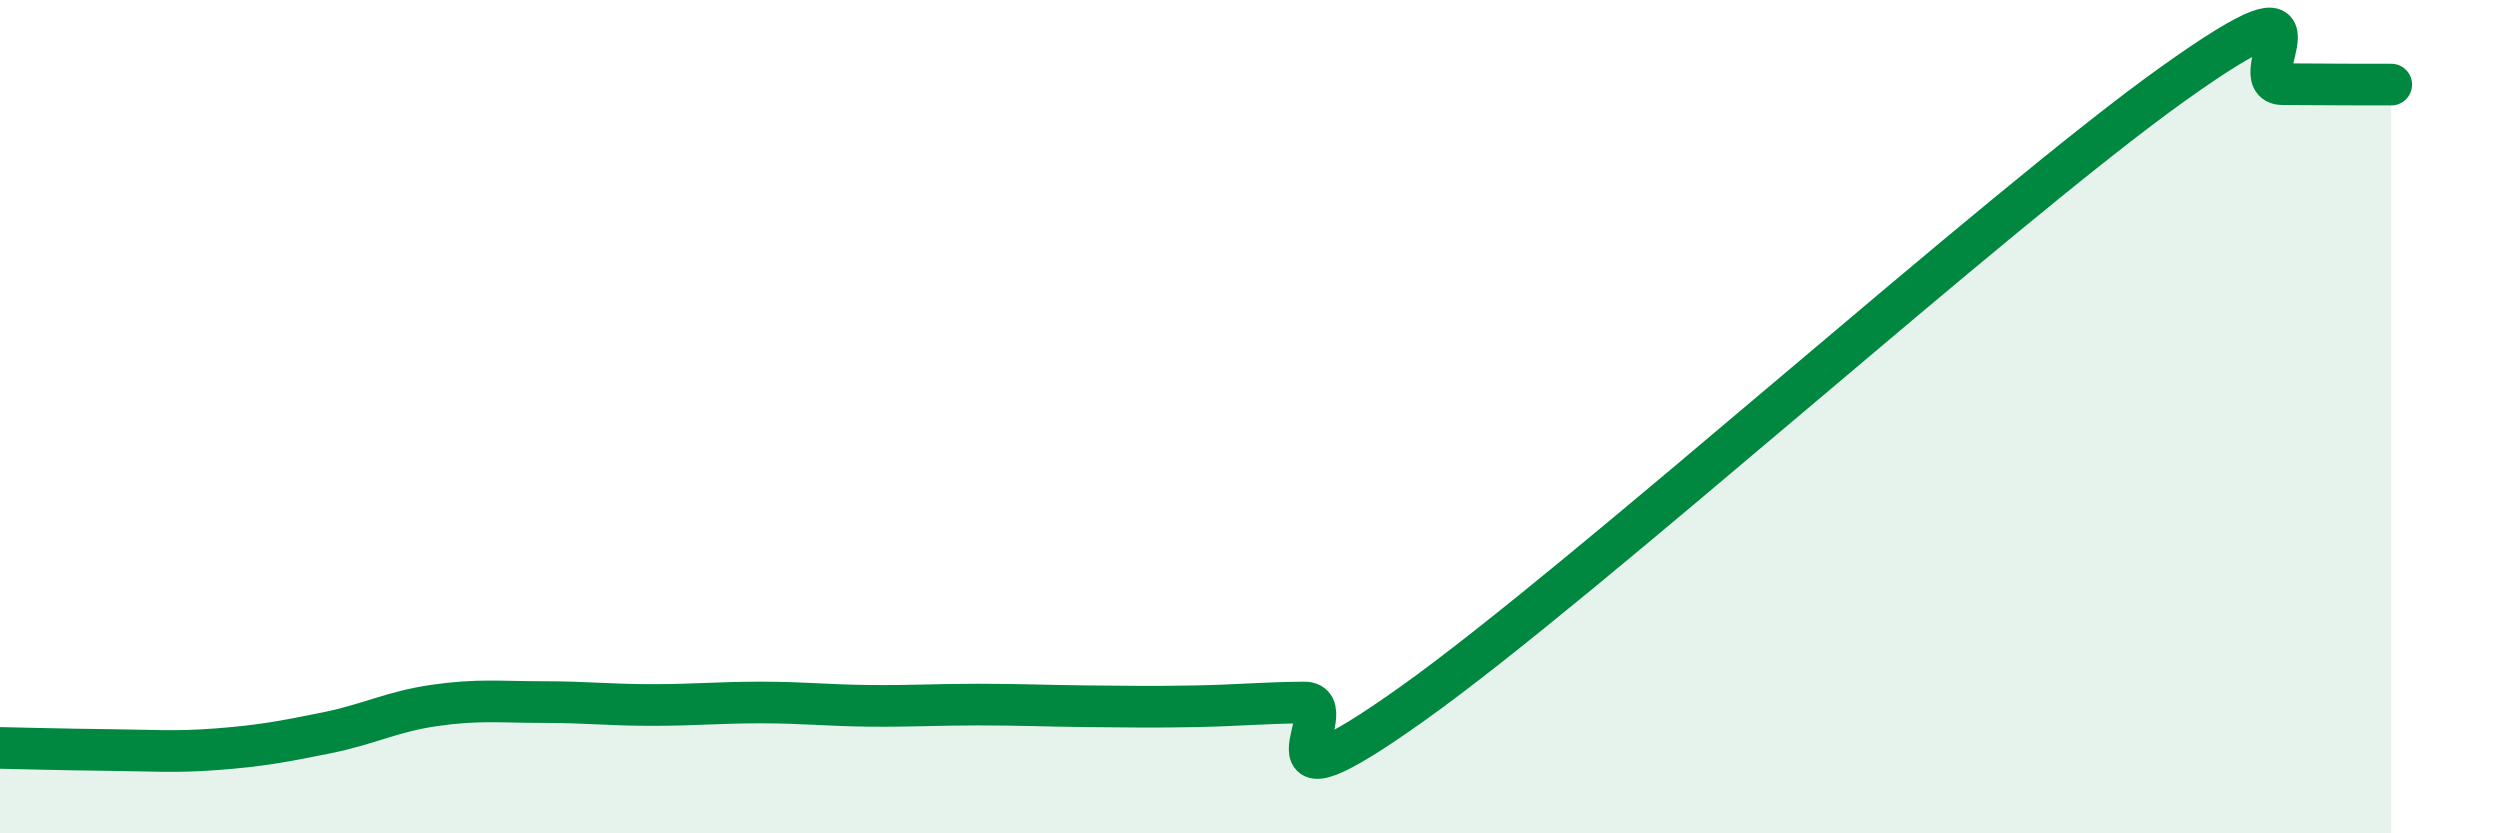 
    <svg width="60" height="20" viewBox="0 0 60 20" xmlns="http://www.w3.org/2000/svg">
      <path
        d="M 0,17.95 C 0.52,17.96 1.57,17.99 2.61,18 C 3.65,18.01 4.18,18.06 5.22,17.98 C 6.26,17.9 6.79,17.8 7.83,17.59 C 8.87,17.38 9.39,17.08 10.43,16.93 C 11.47,16.78 12,16.85 13.04,16.85 C 14.08,16.85 14.61,16.92 15.65,16.92 C 16.69,16.92 17.22,16.86 18.26,16.86 C 19.3,16.86 19.83,16.93 20.87,16.94 C 21.91,16.95 22.44,16.91 23.48,16.91 C 24.52,16.91 25.05,16.94 26.09,16.95 C 27.13,16.96 27.66,16.97 28.7,16.95 C 29.74,16.93 30.26,16.87 31.3,16.86 C 32.34,16.85 29.74,19.85 33.91,16.88 C 38.08,13.91 48,4.97 52.17,2 C 56.34,-0.97 53.74,2.01 54.78,2.02 C 55.82,2.03 56.87,2.03 57.39,2.03L57.39 20L0 20Z"
        fill="#008740"
        opacity="0.1"
        stroke-linecap="round"
        stroke-linejoin="round"
      />
      <path
        d="M 0,17.95 C 0.52,17.96 1.57,17.99 2.61,18 C 3.65,18.01 4.18,18.06 5.22,17.98 C 6.26,17.9 6.79,17.8 7.83,17.59 C 8.87,17.38 9.39,17.08 10.43,16.93 C 11.47,16.78 12,16.85 13.04,16.85 C 14.08,16.85 14.61,16.92 15.65,16.92 C 16.69,16.92 17.22,16.86 18.26,16.86 C 19.3,16.86 19.83,16.93 20.87,16.94 C 21.91,16.95 22.44,16.91 23.48,16.91 C 24.52,16.91 25.05,16.94 26.09,16.95 C 27.13,16.96 27.66,16.97 28.7,16.95 C 29.74,16.93 30.26,16.87 31.3,16.86 C 32.34,16.85 29.74,19.85 33.91,16.88 C 38.08,13.91 48,4.97 52.17,2 C 56.34,-0.97 53.74,2.01 54.78,2.02 C 55.82,2.03 56.87,2.03 57.39,2.03"
        stroke="#008740"
        stroke-width="1"
        fill="none"
        stroke-linecap="round"
        stroke-linejoin="round"
      />
    </svg>
  